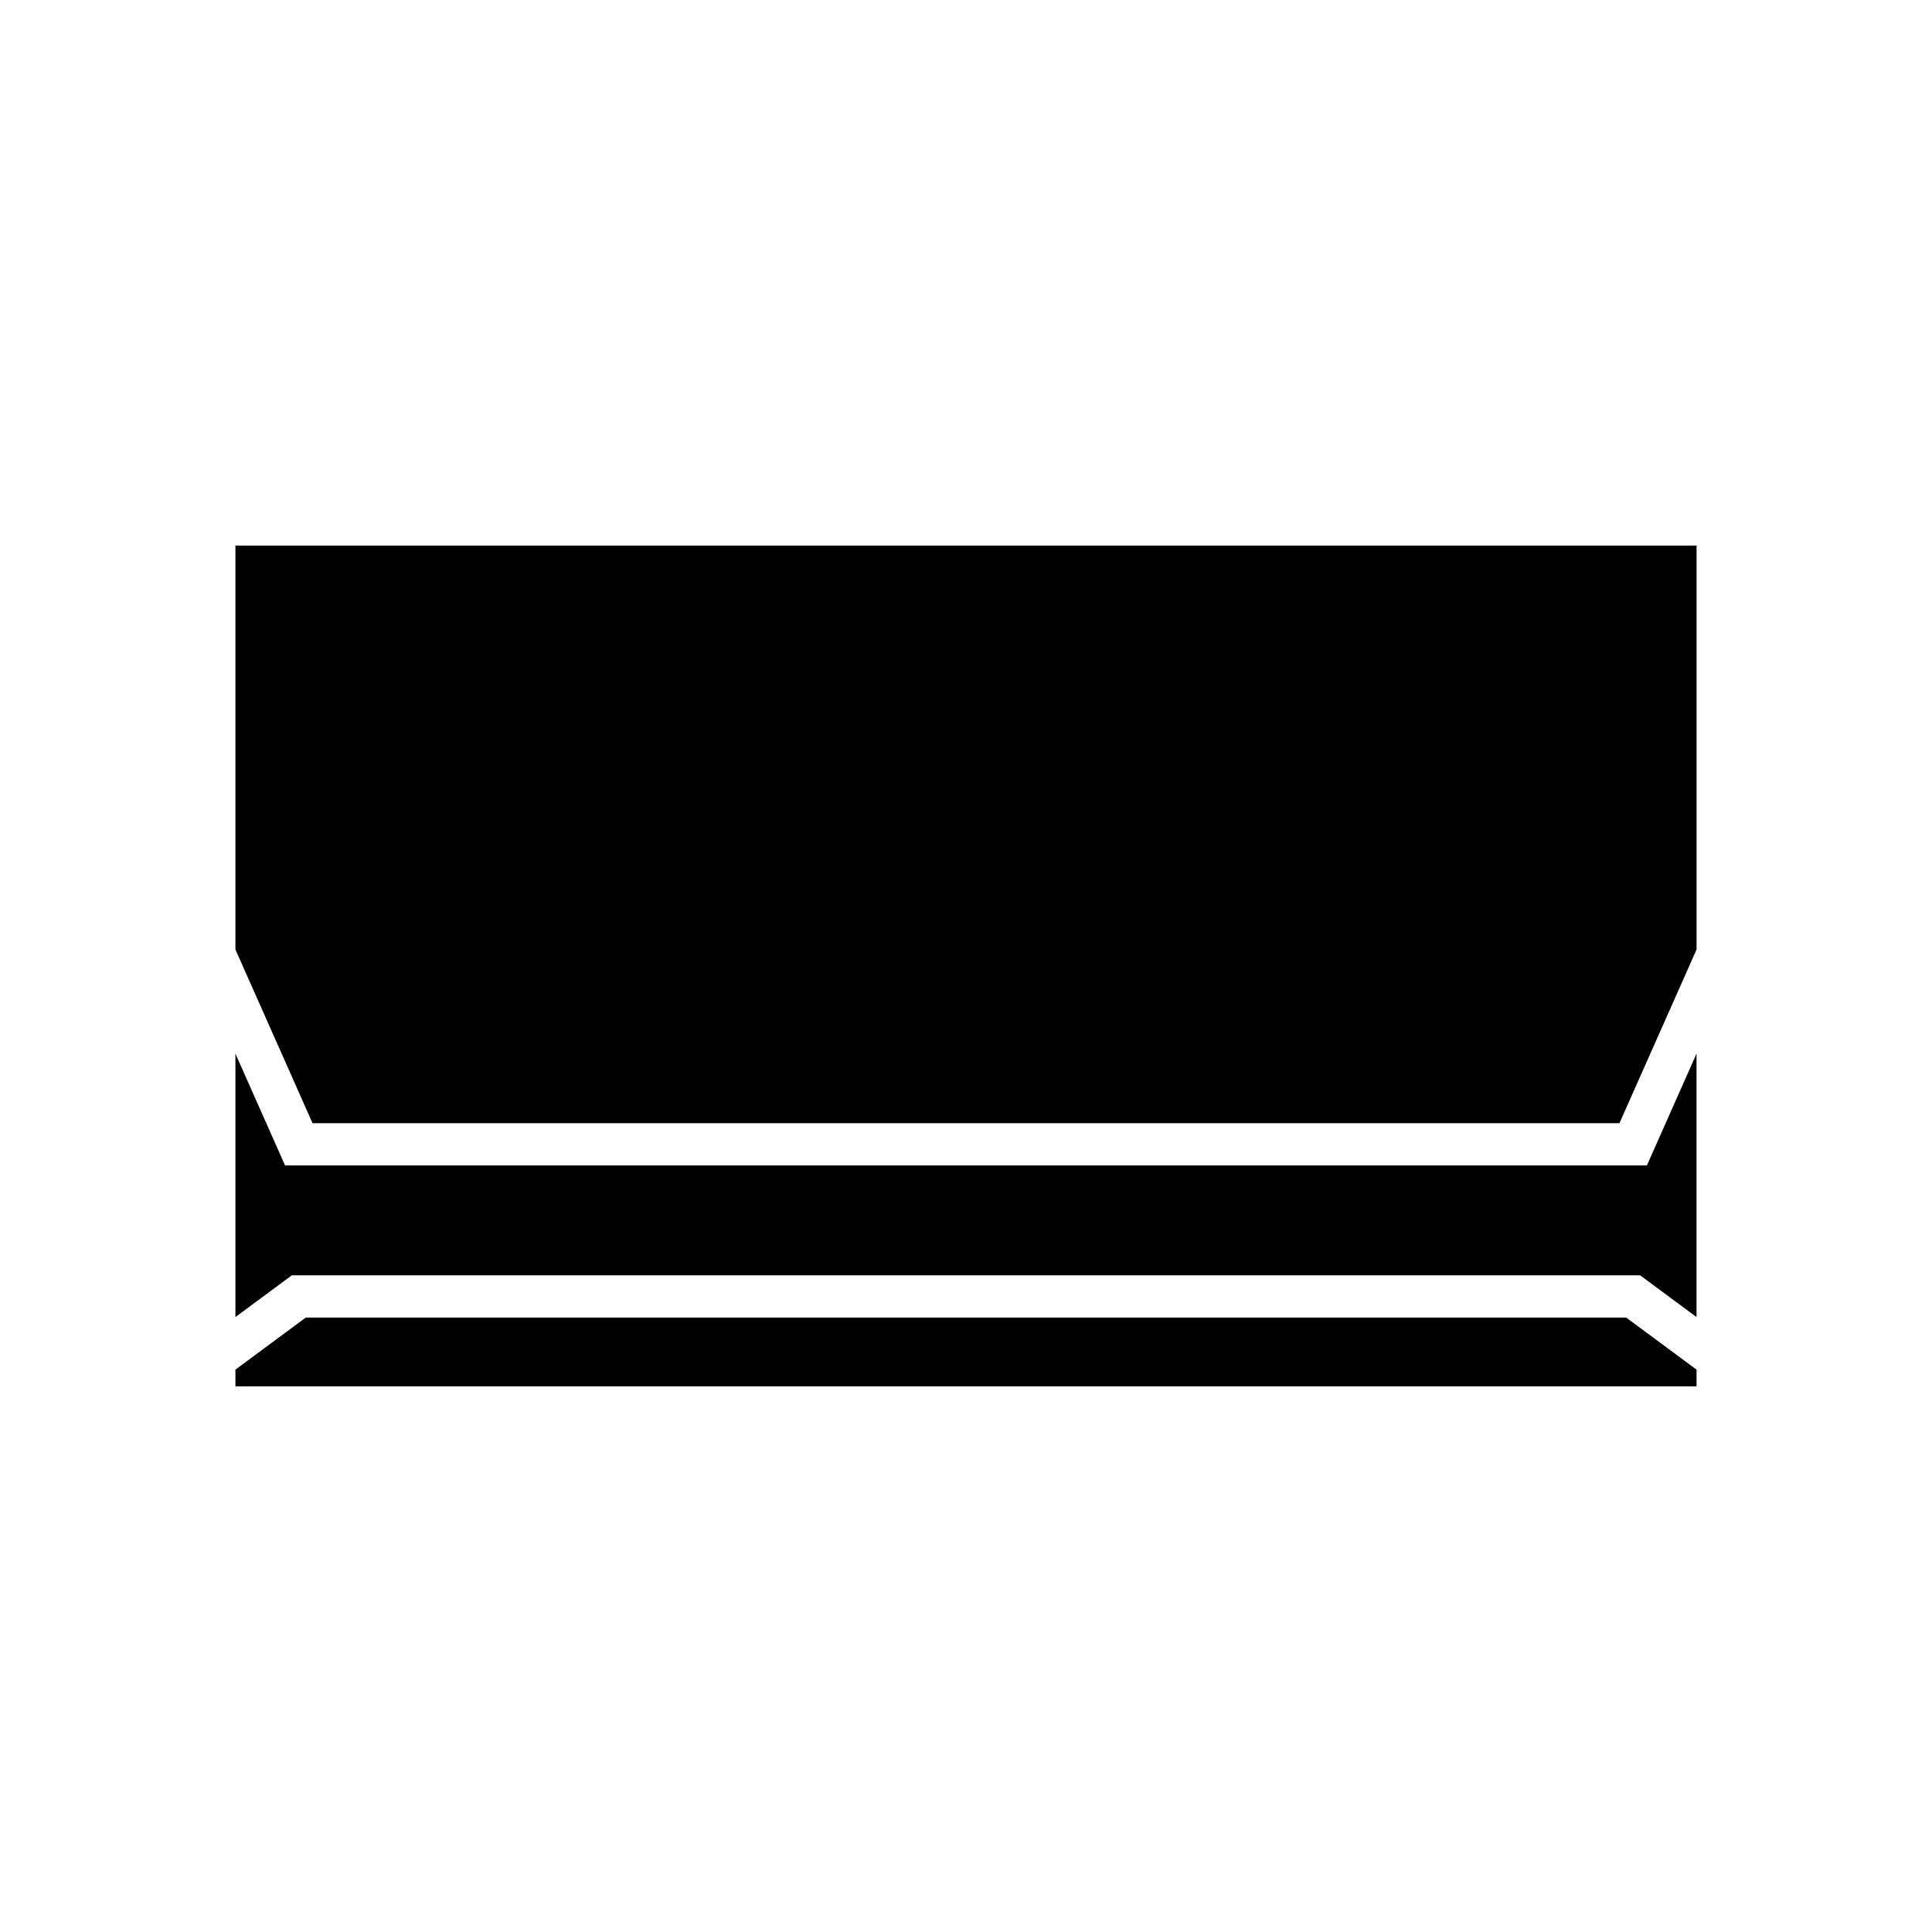 <?xml version="1.0" encoding="UTF-8"?>
<!-- Uploaded to: ICON Repo, www.svgrepo.com, Generator: ICON Repo Mixer Tools -->
<svg fill="#000000" width="800px" height="800px" version="1.1" viewBox="144 144 512 512" xmlns="http://www.w3.org/2000/svg">
 <g>
  <path d="m206.39 288.59v107.04l20.434 46.02h346.35l20.434-46.02v-107.04z"/>
  <path d="m219.54 452.85-13.152-29.625v69.816l14.945-11.066h357.32l14.945 11.066v-69.816l-13.152 29.625z"/>
  <path d="m225.03 493.17-18.641 13.797v4.434h387.21v-4.434l-18.641-13.797z"/>
 </g>
</svg>